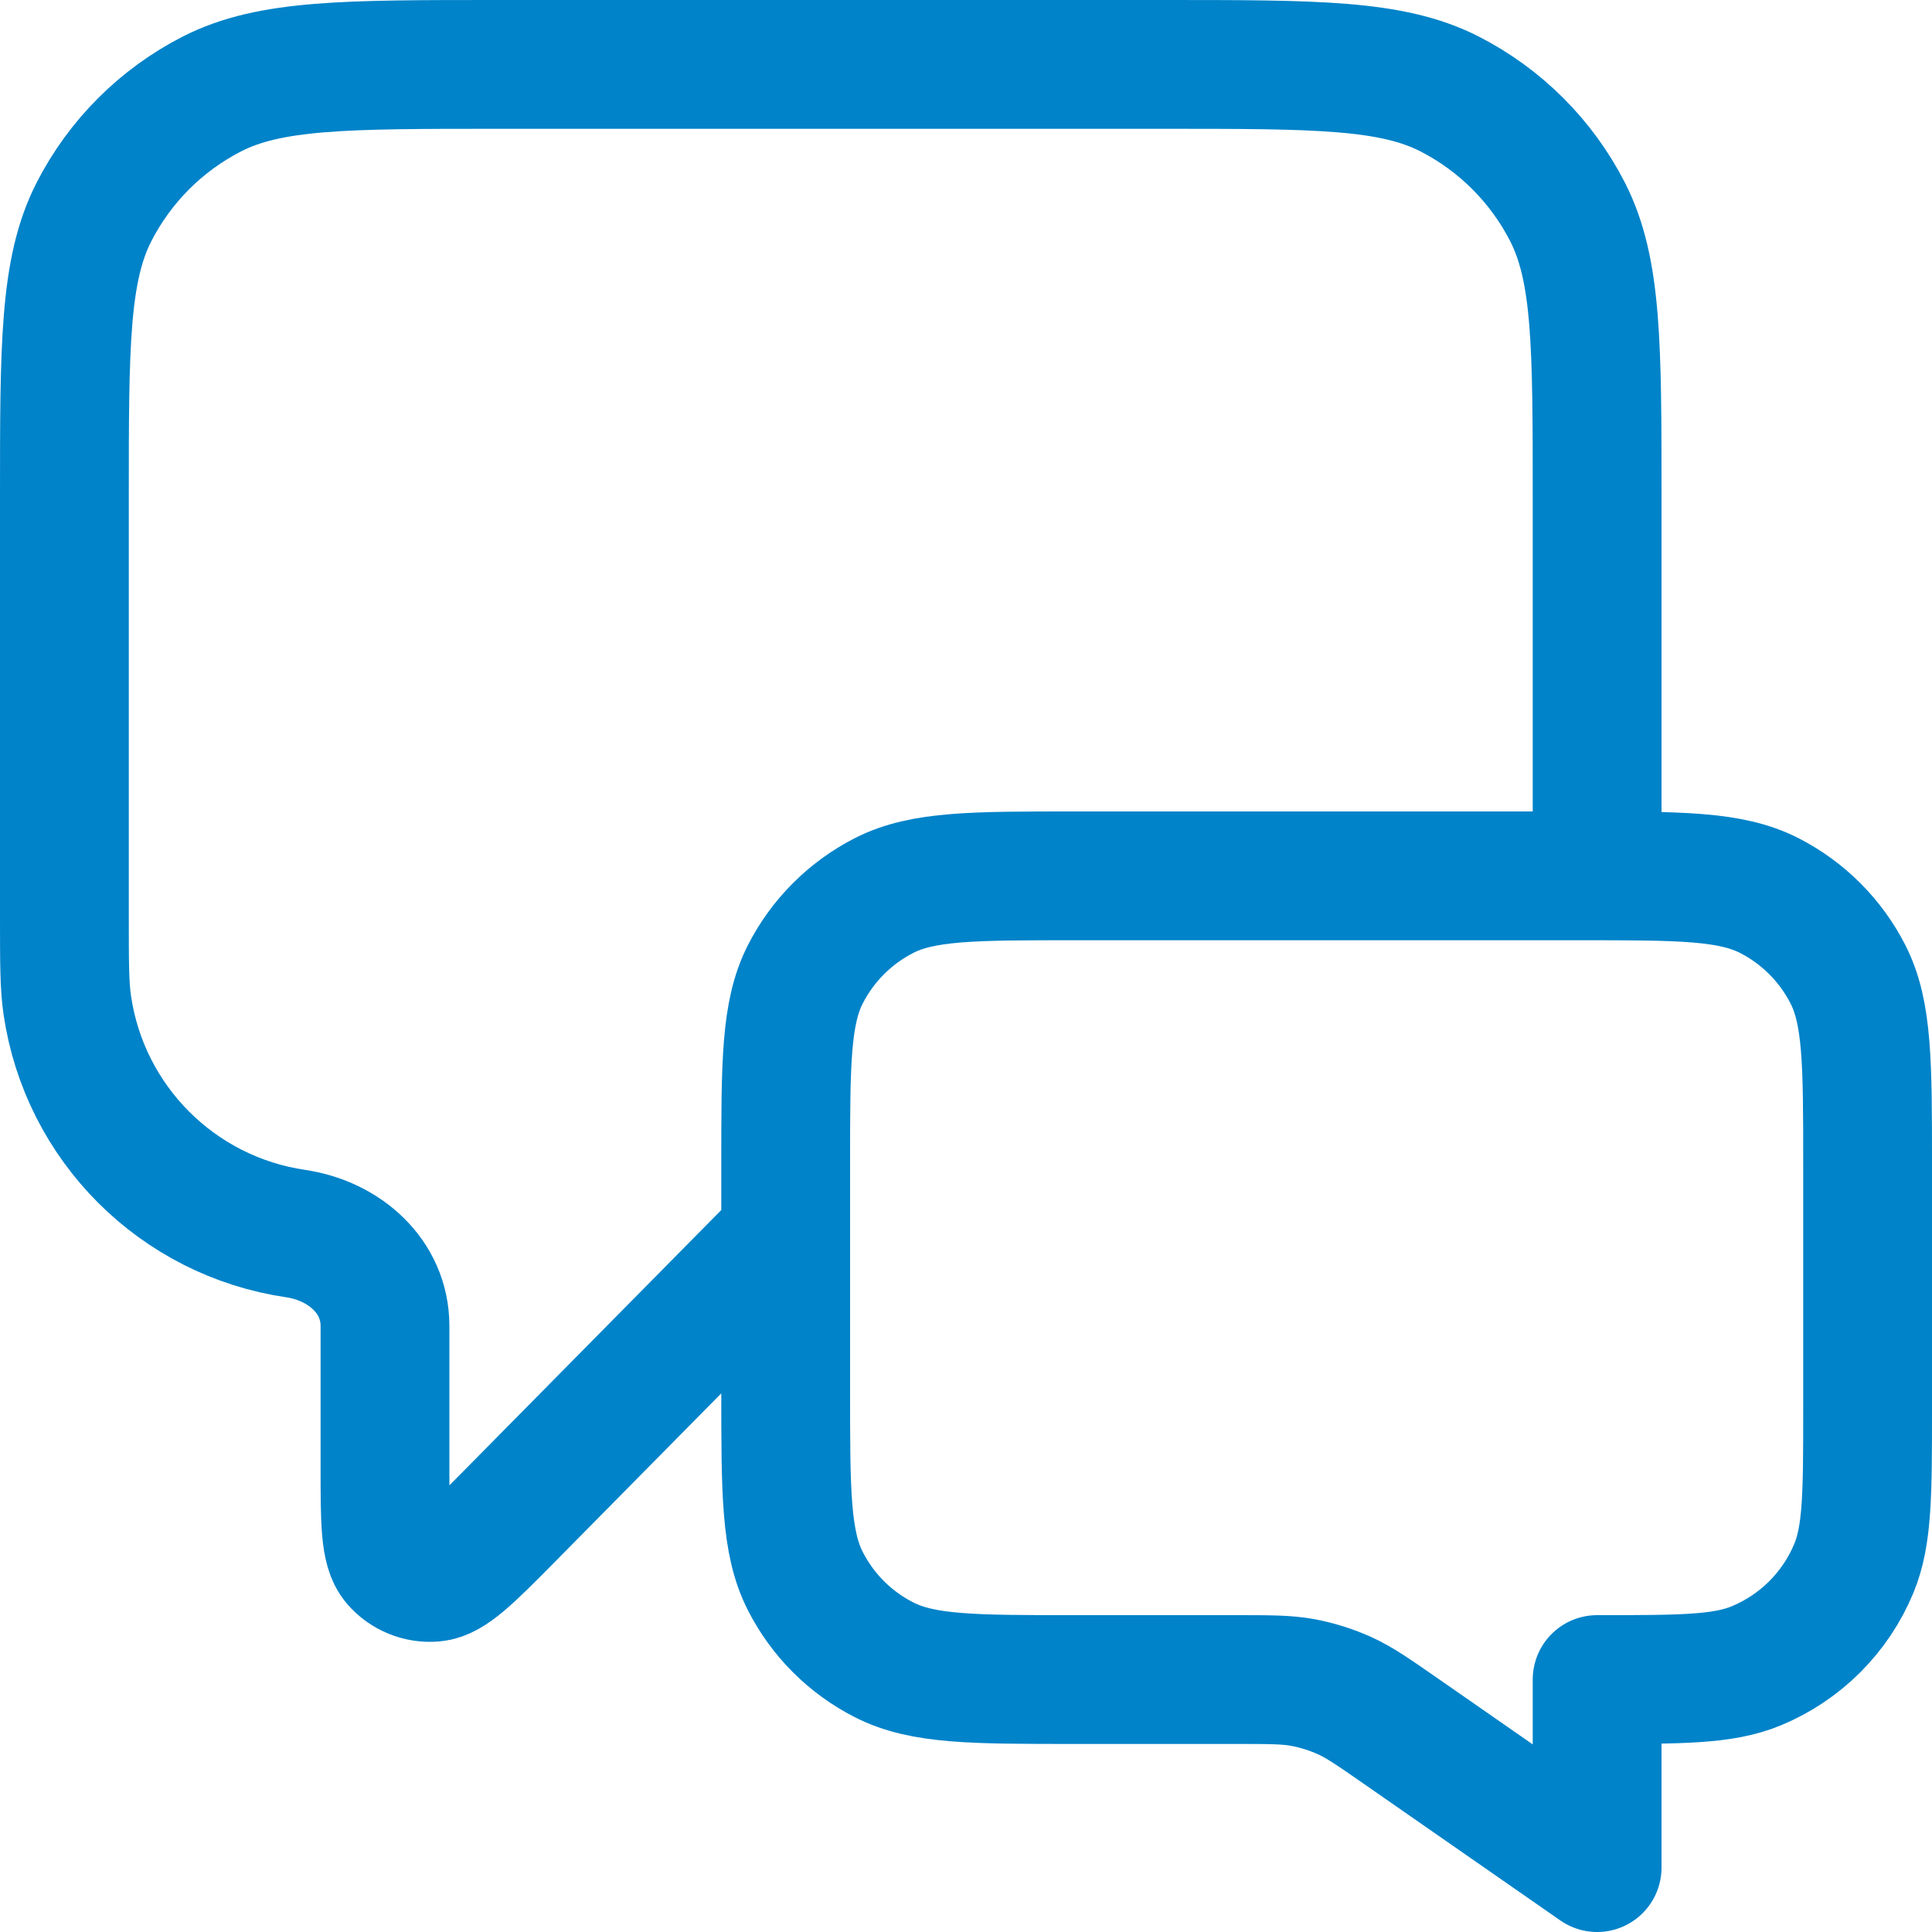<svg width="30" height="30" viewBox="0 0 30 30" fill="none" xmlns="http://www.w3.org/2000/svg">
<path id="Vector" d="M12.2 19.2L7.895 23.56C7.294 24.167 6.993 24.471 6.736 24.492C6.512 24.512 6.292 24.421 6.146 24.251C5.978 24.054 5.978 23.627 5.978 22.773V20.589C5.978 19.822 5.35 19.267 4.591 19.155C2.756 18.886 1.314 17.444 1.045 15.609C1 15.307 1 14.945 1 14.222V7.72C1 5.368 1 4.192 1.458 3.293C1.861 2.504 2.504 1.861 3.293 1.458C4.192 1 5.368 1 7.72 1H18.08C20.432 1 21.608 1 22.507 1.458C23.296 1.861 23.939 2.504 24.342 3.293C24.8 4.192 24.8 5.368 24.8 7.72V13.6M24.8 29L21.754 26.882C21.325 26.584 21.111 26.435 20.877 26.329C20.67 26.236 20.453 26.168 20.23 26.126C19.978 26.08 19.718 26.08 19.196 26.08H16.68C15.112 26.08 14.328 26.08 13.729 25.774C13.202 25.507 12.774 25.079 12.505 24.551C12.2 23.952 12.2 23.168 12.2 21.6V18.08C12.2 16.512 12.2 15.728 12.505 15.129C12.774 14.602 13.202 14.174 13.729 13.905C14.328 13.6 15.112 13.6 16.68 13.6H24.52C26.088 13.6 26.872 13.6 27.471 13.905C27.998 14.174 28.426 14.602 28.695 15.129C29 15.728 29 16.512 29 18.08V21.88C29 23.184 29 23.837 28.787 24.352C28.503 25.038 27.957 25.583 27.271 25.867C26.757 26.08 26.105 26.08 24.8 26.08V29Z" stroke="#0083C9" stroke-width="2" stroke-linecap="round" stroke-linejoin="round"/>
</svg>
